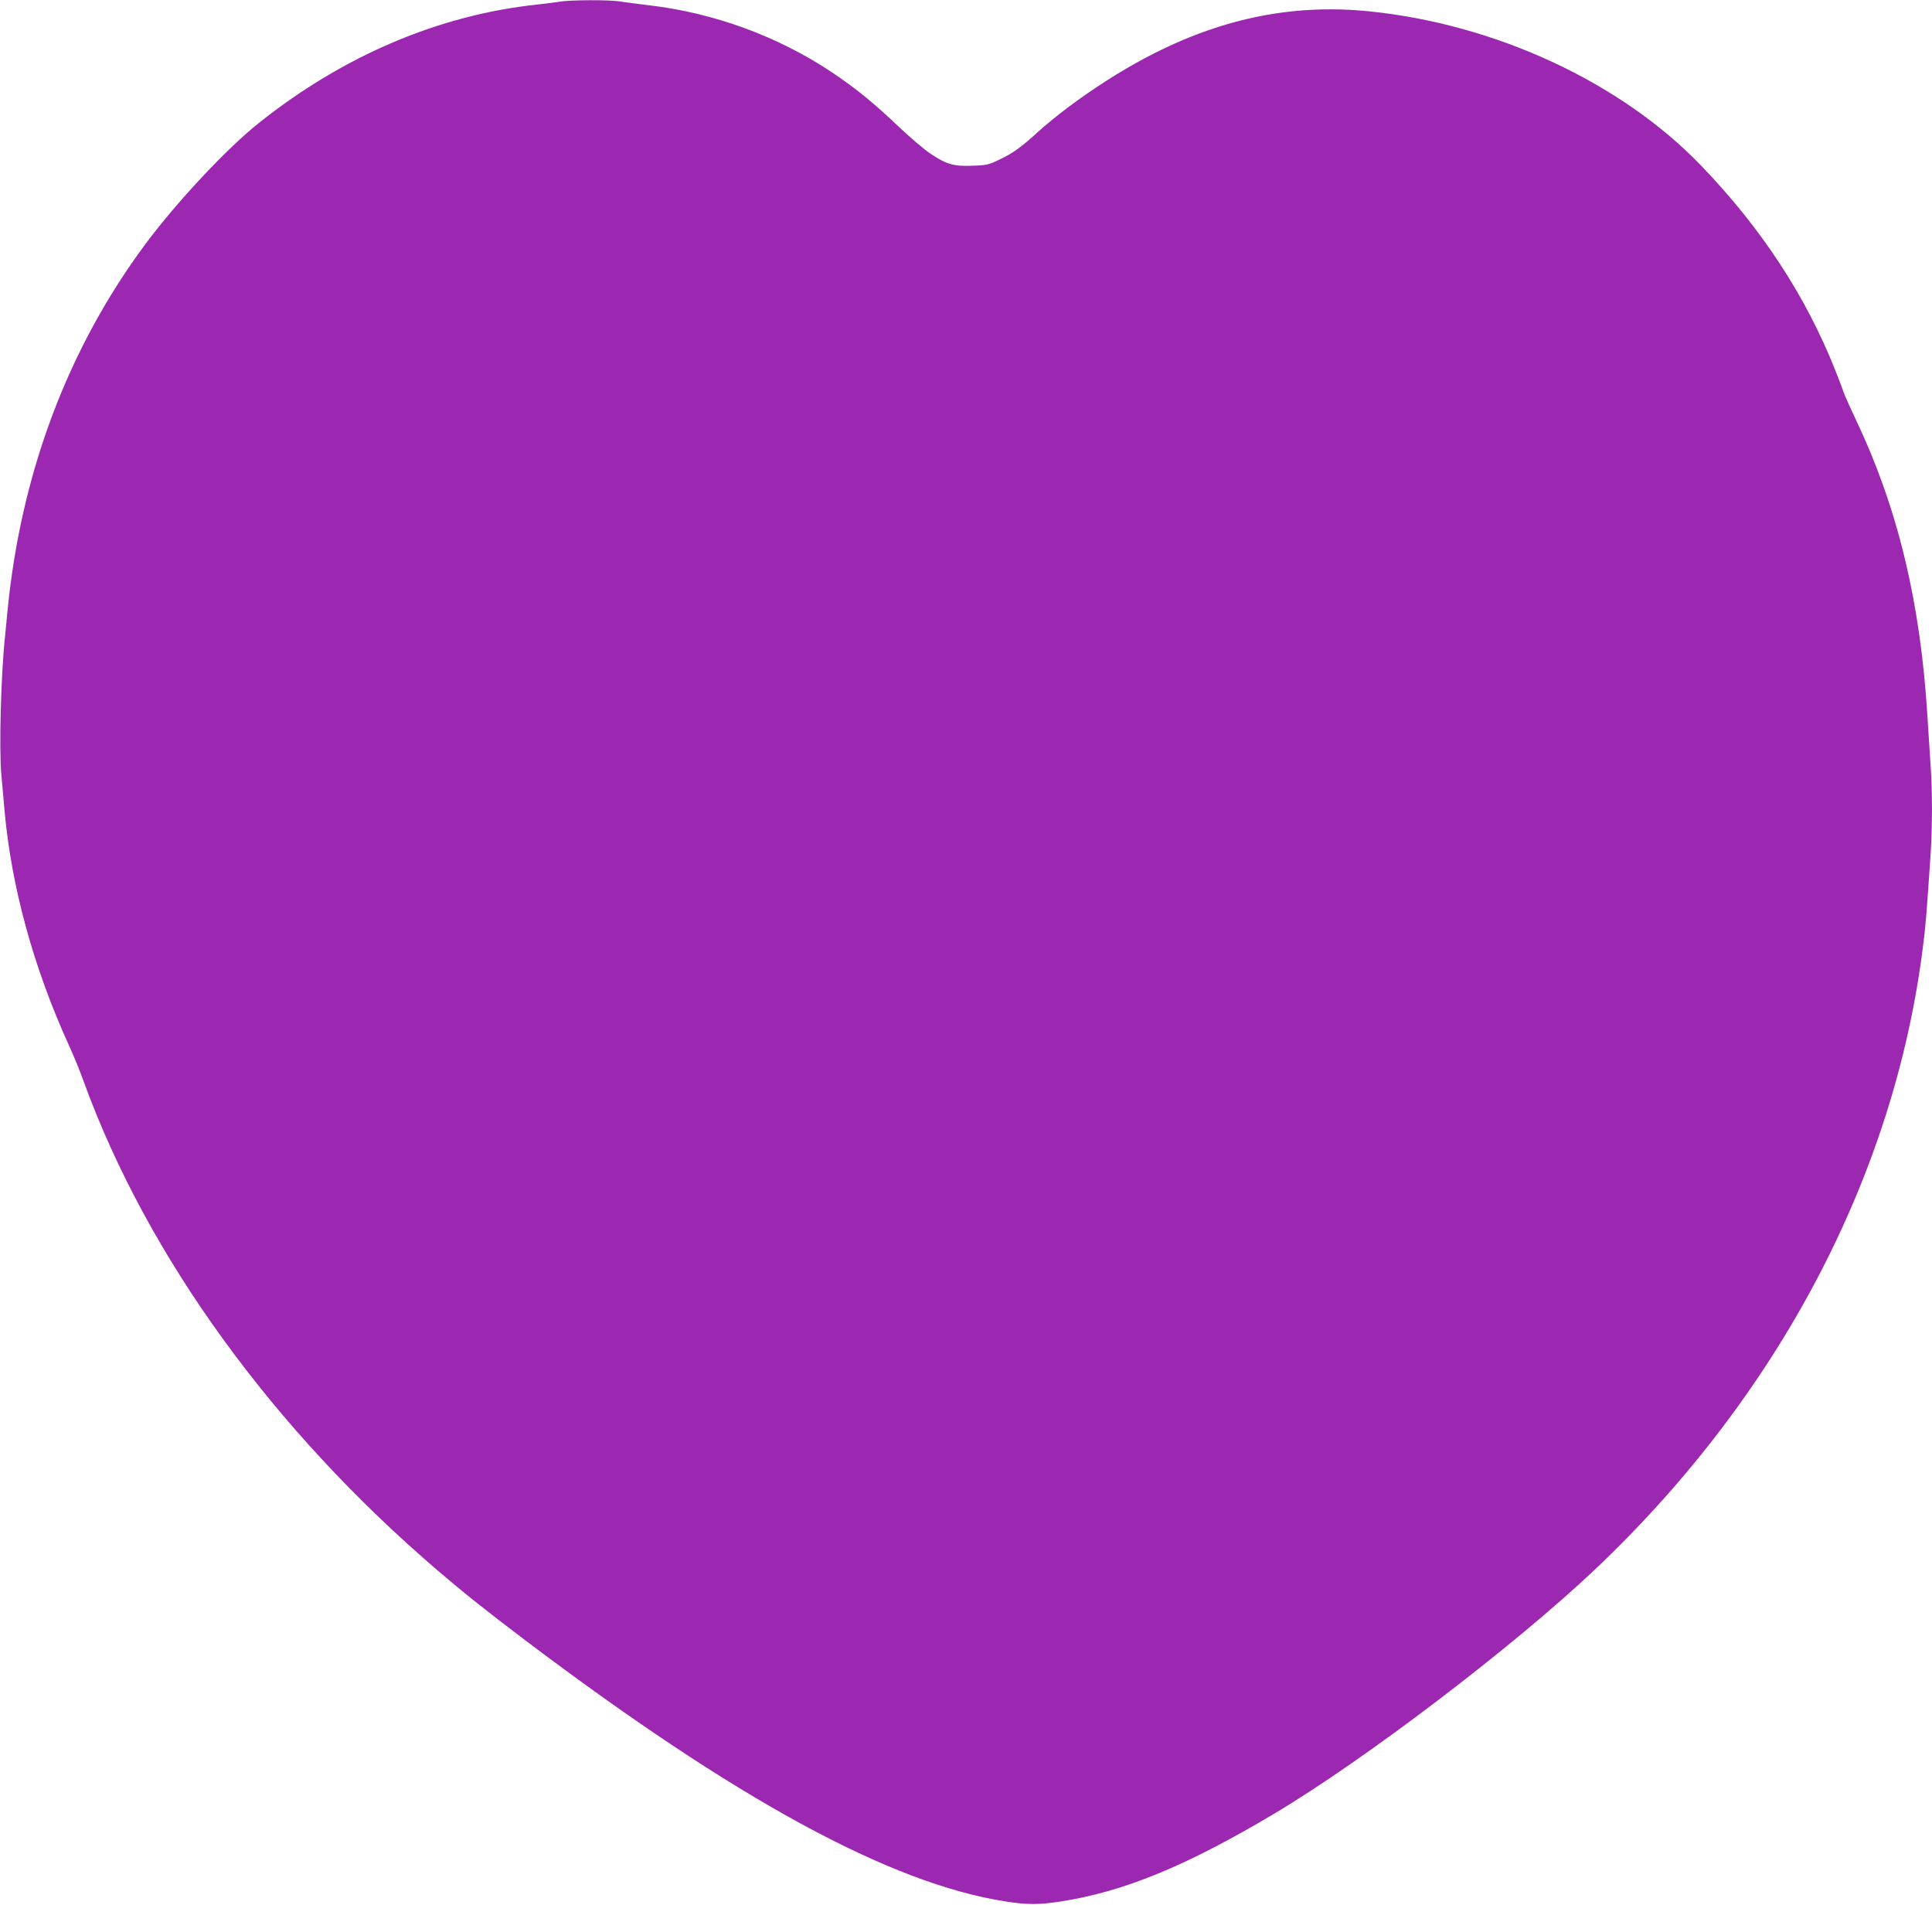 <?xml version="1.0" standalone="no"?>
<!DOCTYPE svg PUBLIC "-//W3C//DTD SVG 20010904//EN"
 "http://www.w3.org/TR/2001/REC-SVG-20010904/DTD/svg10.dtd">
<svg version="1.0" xmlns="http://www.w3.org/2000/svg"
 width="1280pt" height="1262pt" viewBox="0 0 1280 1262"
 preserveAspectRatio="xMidYMid meet">
<g transform="translate(0,1262) scale(0.1,-0.1)"
fill="#9c27b0" stroke="none">
<path d="M3710 12609 c-25 -4 -92 -13 -150 -19 -651 -69 -1286 -339 -1844
-784 -211 -167 -547 -526 -751 -801 -514 -691 -826 -1519 -915 -2430 -6 -60
-13 -135 -16 -165 -28 -257 -41 -757 -25 -925 6 -60 15 -166 21 -235 45 -503
192 -1041 426 -1554 31 -67 76 -177 100 -245 420 -1153 1249 -2298 2344 -3236
173 -148 317 -263 580 -462 1398 -1056 2418 -1611 3180 -1730 145 -23 225 -23
370 0 418 65 832 236 1410 580 600 357 1588 1109 2126 1618 1215 1150 1982
2605 2173 4119 19 145 24 210 51 610 13 194 13 434 0 610 -5 74 -14 214 -20
310 -46 757 -195 1378 -470 1960 -43 91 -81 176 -85 190 -4 14 -29 79 -55 145
-195 492 -489 941 -887 1355 -530 553 -1362 940 -2203 1025 -682 69 -1316
-133 -1990 -633 -63 -47 -154 -121 -202 -165 -112 -102 -165 -141 -258 -185
-68 -33 -84 -37 -177 -40 -123 -5 -173 9 -277 79 -40 26 -135 107 -211 179
-175 166 -287 256 -445 362 -357 238 -781 393 -1210 443 -74 9 -160 20 -191
25 -65 12 -334 11 -399 -1z"/>
</g>
</svg>
